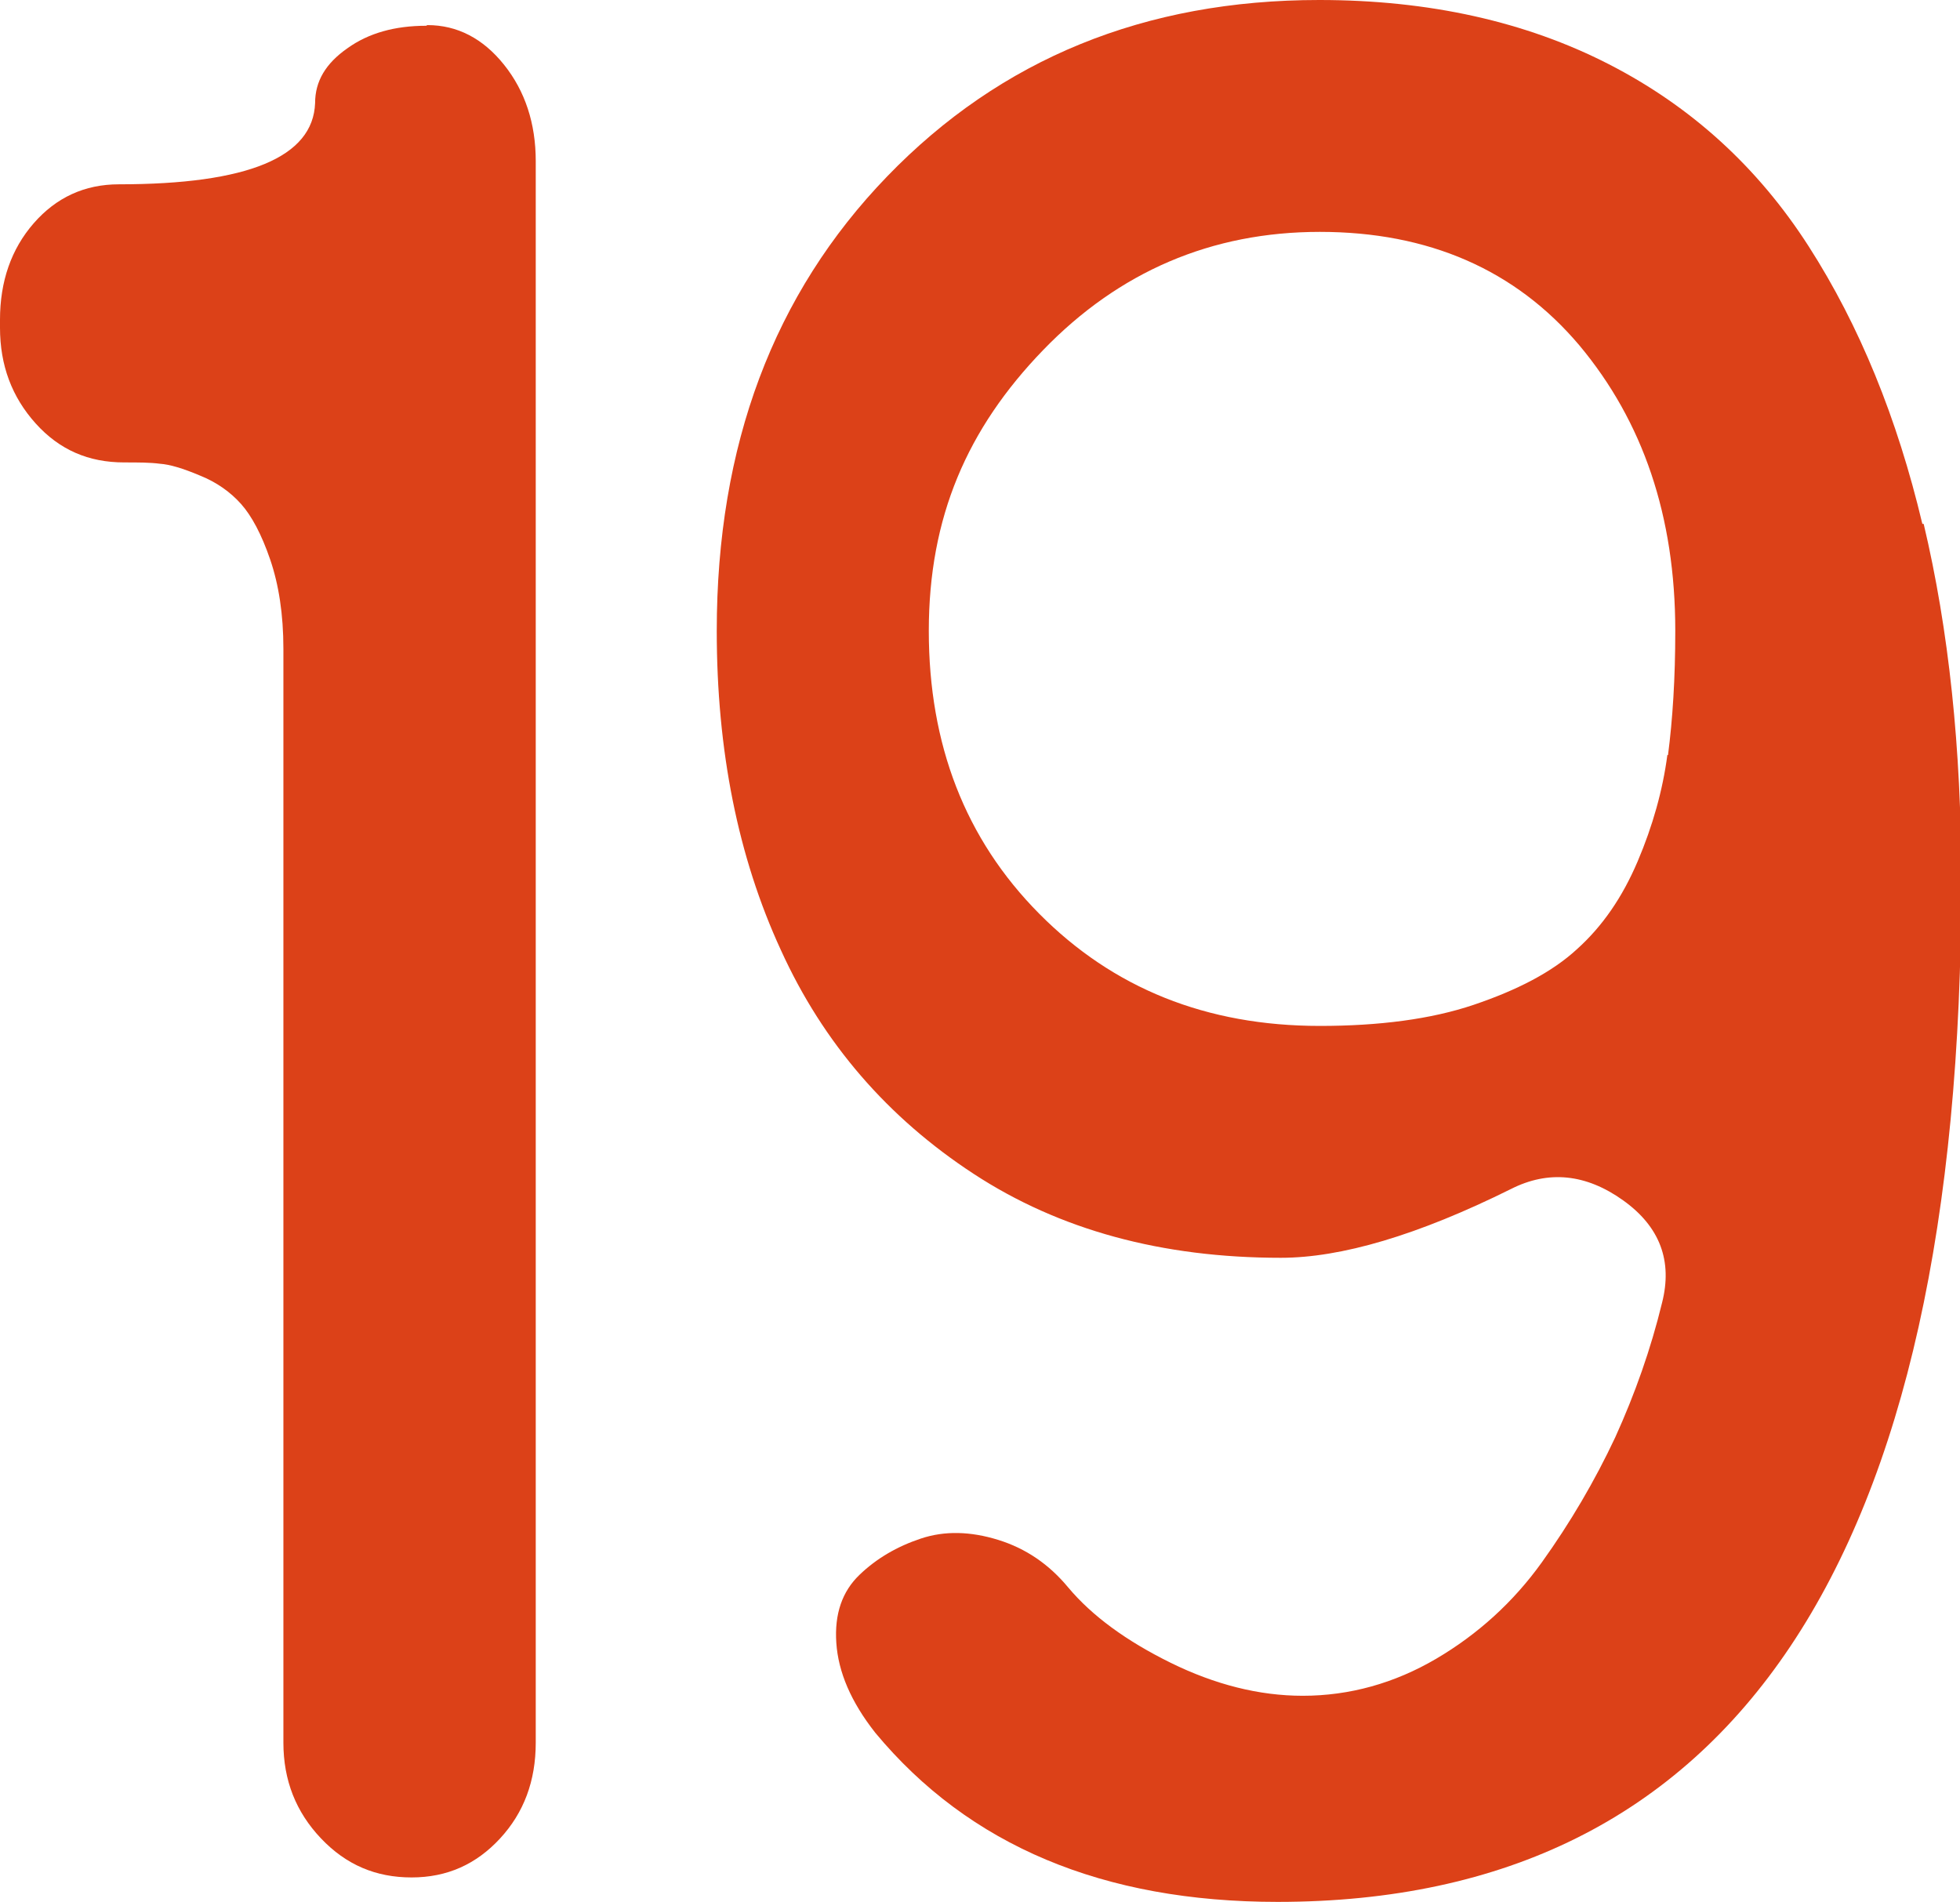 <svg xmlns="http://www.w3.org/2000/svg" viewBox="0 0 29.67 28.79">
  <defs>
    <style>
      .cls-1 {
        fill: #dc4118;
      }
    </style>
  </defs>
  <path class="cls-1" d="M6.45.39c-.47,0-.87.11-1.19.34-.33.23-.49.5-.49.83-.03.82-1.02,1.23-2.97,1.23-.52,0-.95.2-1.29.59s-.51.88-.51,1.46v.12c0,.57.18,1.05.54,1.45s.8.59,1.34.59c.21,0,.39,0,.54.02.15.01.35.07.61.18.25.1.46.25.62.43.16.18.31.46.44.84.13.38.2.83.2,1.35v16.56c0,.57.19,1.05.57,1.45s.83.59,1.37.59.98-.2,1.34-.59.54-.87.54-1.45V2.44c0-.57-.16-1.06-.48-1.46-.32-.4-.71-.6-1.16-.6Z"/>
  <path class="cls-1" d="M29.1,7.93c-.38-1.6-.95-3-1.72-4.2-.77-1.2-1.78-2.12-3.03-2.76s-2.71-.97-4.38-.97c-2.64,0-4.82.89-6.54,2.67s-2.58,4.07-2.58,6.88c0,1.81.32,3.42.97,4.83.64,1.41,1.62,2.54,2.92,3.39,1.3.85,2.85,1.27,4.65,1.27.91,0,2.07-.34,3.48-1.04.57-.29,1.14-.23,1.7.17.56.4.75.92.59,1.55-.17.7-.41,1.38-.71,2.04-.31.66-.68,1.29-1.11,1.89s-.97,1.09-1.6,1.46-1.31.56-2.02.56c-.66,0-1.33-.17-2-.5s-1.19-.71-1.55-1.14c-.29-.35-.64-.59-1.06-.72-.42-.13-.81-.14-1.17-.02s-.67.3-.93.55c-.26.25-.38.59-.35,1.03.03.44.22.89.59,1.36,1.42,1.71,3.45,2.56,6.09,2.56,6.9,0,10.35-5.16,10.35-15.47,0-1.99-.19-3.79-.57-5.39ZM25.24,11.43c-.07.53-.22,1.07-.45,1.61-.23.54-.53.98-.92,1.33-.38.35-.91.62-1.56.84s-1.44.32-2.33.32c-1.72,0-3.13-.57-4.25-1.7s-1.67-2.56-1.67-4.28.58-3.06,1.73-4.25,2.55-1.79,4.19-1.79,2.96.57,3.93,1.72c.96,1.15,1.45,2.58,1.45,4.32,0,.72-.04,1.34-.11,1.88Z"/>
</svg>
